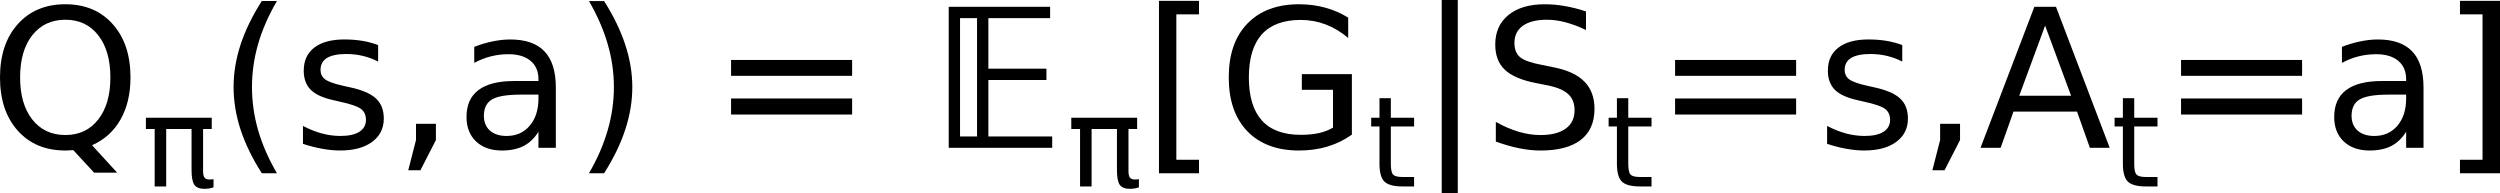 <?xml version="1.0" encoding="UTF-8" standalone="no"?> <svg xmlns:dc="http://purl.org/dc/elements/1.1/" xmlns:cc="http://creativecommons.org/ns#" xmlns:rdf="http://www.w3.org/1999/02/22-rdf-syntax-ns#" xmlns:svg="http://www.w3.org/2000/svg" xmlns="http://www.w3.org/2000/svg" version="1.1" id="svg6253" viewBox="0 0 517.137 40" height="11.289mm" width="145.947mm"> <defs id="defs6255" /> <g transform="translate(-105.103,-393.224)" id="layer1"> <g id="text6820" style="font-style:normal;font-weight:normal;font-size:40px;line-height:125%;font-family:sans-serif;letter-spacing:0px;word-spacing:0px;fill:#000000;fill-opacity:1;stroke:none;stroke-width:1px;stroke-linecap:butt;stroke-linejoin:miter;stroke-opacity:1"> <path id="path4142" d="m 118.619,397.306 q -4.297,0 -6.836,3.203 -2.52,3.203 -2.52,8.73 0,5.508 2.52,8.711 2.539,3.203 6.836,3.203 4.297,0 6.797,-3.203 2.52,-3.203 2.52,-8.711 0,-5.527 -2.52,-8.73 -2.5,-3.203 -6.797,-3.203 z m 5.527,25.957 5.195,5.684 -4.766,0 -4.316,-4.668 q -0.645,0.039 -0.996,0.059 -0.332,0.019 -0.645,0.019 -6.152,0 -9.844,-4.102 -3.672,-4.121 -3.672,-11.016 0,-6.914 3.672,-11.016 3.691,-4.121 9.844,-4.121 6.133,0 9.805,4.121 3.672,4.102 3.672,11.016 0,5.078 -2.051,8.691 -2.031,3.613 -5.898,5.332 z" /> <path id="path4144" style="font-size:65%;baseline-shift:sub" d="m 135.281,417.572 13.622,0 0,2.336 -1.79,0 0,8.734 q 0,0.914 0.305,1.32 0.317,0.394 1.016,0.394 0.19,0 0.47,-0.025 0.279,-0.038 0.368,-0.051 l 0,1.688 q -0.444,0.165 -0.914,0.241 -0.47,0.076 -0.939,0.076 -1.523,0 -2.107,-0.825 -0.584,-0.838 -0.584,-3.072 l 0,-8.48 -5.243,0 0,11.883 -2.387,0 0,-11.883 -1.815,0 0,-2.336 z" /> <path id="path4146" d="m 162.384,393.439 q -2.617,4.492 -3.887,8.887 -1.27,4.395 -1.27,8.906 0,4.512 1.27,8.945 1.289,4.414 3.887,8.887 l -3.125,0 q -2.93,-4.59 -4.395,-9.023 -1.445,-4.434 -1.445,-8.809 0,-4.355 1.445,-8.77 1.445,-4.414 4.395,-9.023 l 3.125,0 z" /> <path id="path4148" d="m 183.322,402.56 0,3.398 q -1.523,-0.781 -3.164,-1.172 -1.641,-0.391 -3.398,-0.391 -2.676,0 -4.023,0.82 -1.328,0.82 -1.328,2.461 0,1.25 0.957,1.973 0.957,0.703 3.848,1.348 l 1.23,0.273 q 3.828,0.82 5.43,2.324 1.621,1.484 1.621,4.16 0,3.047 -2.422,4.824 -2.402,1.777 -6.621,1.777 -1.758,0 -3.672,-0.352 -1.895,-0.332 -4.004,-1.016 l 0,-3.711 q 1.992,1.035 3.926,1.562 1.934,0.508 3.828,0.508 2.539,0 3.906,-0.859 1.367,-0.879 1.367,-2.461 0,-1.465 -0.996,-2.246 -0.977,-0.781 -4.316,-1.504 l -1.25,-0.293 q -3.34,-0.703 -4.824,-2.148 -1.484,-1.465 -1.484,-4.004 0,-3.086 2.188,-4.766 2.188,-1.68 6.211,-1.68 1.992,0 3.75,0.293 1.758,0.293 3.242,0.879 z" /> <path id="path4150" d="m 191.154,418.83 4.121,0 0,3.359 -3.203,6.25 -2.52,0 1.602,-6.25 0,-3.359 z" /> <path id="path4152" d="m 212.912,412.795 q -4.355,0 -6.035,0.996 -1.68,0.996 -1.68,3.398 0,1.914 1.25,3.047 1.27,1.113 3.438,1.113 2.988,0 4.785,-2.109 1.816,-2.129 1.816,-5.645 l 0,-0.801 -3.574,0 z m 7.168,-1.484 0,12.48 -3.594,0 0,-3.32 q -1.23,1.992 -3.066,2.949 -1.836,0.938 -4.492,0.938 -3.359,0 -5.352,-1.875 -1.973,-1.895 -1.973,-5.059 0,-3.691 2.461,-5.566 2.48,-1.875 7.383,-1.875 l 5.039,0 0,-0.352 q 0,-2.48 -1.641,-3.828 -1.621,-1.367 -4.57,-1.367 -1.875,0 -3.652,0.449 -1.777,0.449 -3.418,1.348 l 0,-3.32 q 1.973,-0.762 3.828,-1.133 1.855,-0.391 3.613,-0.391 4.746,0 7.09,2.461 2.344,2.461 2.344,7.461 z" /> <path id="path4154" d="m 226.935,393.439 3.125,0 q 2.93,4.609 4.375,9.023 1.465,4.414 1.465,8.77 0,4.375 -1.465,8.809 -1.445,4.434 -4.375,9.023 l -3.125,0 q 2.598,-4.473 3.867,-8.887 1.289,-4.434 1.289,-8.945 0,-4.512 -1.289,-8.906 -1.27,-4.395 -3.867,-8.887 z" /> <path id="path4156" d="m 256.33,405.627 25.039,0 0,3.281 -25.039,0 0,-3.281 z m 0,7.969 25.039,0 0,3.32 -25.039,0 0,-3.32 z" /> <path id="path4158" style="font-weight:bold" d="m 303.693,396.974 0,24.473 3.516,0 0,-24.473 -3.516,0 z m -2.344,-2.344 20.977,0 0,2.344 -12.773,0 0,10.449 12.012,0 0,2.344 -12.012,0 0,11.68 13.203,0 0,2.344 -21.406,0 0,-29.16 z" /> <path id="path4160" style="font-size:65%;baseline-shift:sub" d="m 326.703,417.572 13.622,0 0,2.336 -1.79,0 0,8.734 q 0,0.914 0.305,1.32 0.317,0.394 1.016,0.394 0.19,0 0.47,-0.025 0.279,-0.038 0.368,-0.051 l 0,1.688 q -0.444,0.165 -0.914,0.241 -0.47,0.076 -0.939,0.076 -1.523,0 -2.107,-0.825 -0.584,-0.838 -0.584,-3.072 l 0,-8.48 -5.243,0 0,11.883 -2.387,0 0,-11.883 -1.815,0 0,-2.336 z" /> <path id="path4162" d="m 344.842,393.4 8.281,0 0,2.793 -4.688,0 0,30.078 4.688,0 0,2.793 -8.281,0 0,-35.664 z" /> <path id="path4164" d="m 380.838,419.631 0,-7.832 -6.445,0 0,-3.242 10.352,0 0,12.52 q -2.285,1.621 -5.039,2.461 -2.754,0.82 -5.879,0.82 -6.836,0 -10.703,-3.984 -3.848,-4.004 -3.848,-11.133 0,-7.148 3.848,-11.133 3.867,-4.004 10.703,-4.004 2.852,0 5.41,0.703 2.578,0.703 4.746,2.07 l 0,4.199 q -2.188,-1.855 -4.648,-2.793 -2.461,-0.938 -5.176,-0.938 -5.352,0 -8.047,2.988 -2.676,2.988 -2.676,8.906 0,5.898 2.676,8.887 2.695,2.988 8.047,2.988 2.09,0 3.73,-0.352 1.641,-0.371 2.949,-1.133 z" /> <path id="path4166" style="font-size:65%;baseline-shift:sub" d="m 392.805,413.535 0,4.037 4.812,0 0,1.815 -4.812,0 0,7.719 q 0,1.739 0.47,2.234 0.482,0.495 1.942,0.495 l 2.399,0 0,1.955 -2.399,0 q -2.704,0 -3.732,-1.003 -1.028,-1.016 -1.028,-3.682 l 0,-7.719 -1.714,0 0,-1.815 1.714,0 0,-4.037 2.349,0 z" /> <path id="path4168" d="m 406.65,393.224 0,40 -3.32,0 0,-40 3.32,0 z" /> <path id="path4170" d="m 433.174,395.588 0,3.848 q -2.246,-1.074 -4.238,-1.602 -1.992,-0.527 -3.848,-0.527 -3.223,0 -4.98,1.25 -1.738,1.25 -1.738,3.555 0,1.934 1.152,2.93 1.172,0.977 4.414,1.582 l 2.383,0.488 q 4.414,0.84 6.504,2.969 2.109,2.109 2.109,5.664 0,4.238 -2.852,6.426 -2.832,2.188 -8.32,2.188 -2.07,0 -4.414,-0.469 -2.324,-0.469 -4.824,-1.387 l 0,-4.062 q 2.402,1.348 4.707,2.031 2.305,0.684 4.531,0.684 3.379,0 5.215,-1.328 1.836,-1.328 1.836,-3.789 0,-2.148 -1.328,-3.359 -1.309,-1.211 -4.316,-1.816 l -2.402,-0.469 q -4.414,-0.879 -6.387,-2.754 -1.973,-1.875 -1.973,-5.215 0,-3.867 2.715,-6.094 2.734,-2.227 7.52,-2.227 2.051,0 4.18,0.371 2.129,0.371 4.355,1.113 z" /> <path id="path4172" style="font-size:65%;baseline-shift:sub" d="m 441.919,413.535 0,4.037 4.812,0 0,1.815 -4.812,0 0,7.719 q 0,1.739 0.47,2.234 0.482,0.495 1.942,0.495 l 2.399,0 0,1.955 -2.399,0 q -2.704,0 -3.732,-1.003 -1.028,-1.016 -1.028,-3.682 l 0,-7.719 -1.714,0 0,-1.815 1.714,0 0,-4.037 2.349,0 z" /> <path id="path4174" d="m 451.603,405.627 25.039,0 0,3.281 -25.039,0 0,-3.281 z m 0,7.969 25.039,0 0,3.32 -25.039,0 0,-3.32 z" /> <path id="path4176" d="m 498.595,402.56 0,3.398 q -1.523,-0.781 -3.164,-1.172 -1.641,-0.391 -3.398,-0.391 -2.676,0 -4.023,0.82 -1.328,0.82 -1.328,2.461 0,1.25 0.957,1.973 0.957,0.703 3.848,1.348 l 1.23,0.273 q 3.828,0.82 5.43,2.324 1.621,1.484 1.621,4.16 0,3.047 -2.422,4.824 -2.402,1.777 -6.621,1.777 -1.758,0 -3.672,-0.352 -1.895,-0.332 -4.004,-1.016 l 0,-3.711 q 1.992,1.035 3.926,1.562 1.934,0.508 3.828,0.508 2.539,0 3.906,-0.859 1.367,-0.879 1.367,-2.461 0,-1.465 -0.996,-2.246 -0.977,-0.781 -4.316,-1.504 l -1.25,-0.293 q -3.34,-0.703 -4.824,-2.148 -1.484,-1.465 -1.484,-4.004 0,-3.086 2.188,-4.766 2.188,-1.68 6.211,-1.68 1.992,0 3.75,0.293 1.758,0.293 3.242,0.879 z" /> <path id="path4178" d="m 506.427,418.83 4.121,0 0,3.359 -3.203,6.25 -2.52,0 1.602,-6.25 0,-3.359 z" /> <path id="path4180" d="m 528.146,398.517 -5.352,14.512 10.723,0 -5.371,-14.512 z m -2.227,-3.887 4.473,0 11.113,29.16 -4.102,0 -2.656,-7.48 -13.145,0 -2.656,7.48 -4.16,0 11.133,-29.16 z" /> <path id="path4182" style="font-size:65%;baseline-shift:sub" d="m 546.579,413.535 0,4.037 4.812,0 0,1.815 -4.812,0 0,7.719 q 0,1.739 0.47,2.234 0.482,0.495 1.942,0.495 l 2.399,0 0,1.955 -2.399,0 q -2.704,0 -3.732,-1.003 -1.028,-1.016 -1.028,-3.682 l 0,-7.719 -1.714,0 0,-1.815 1.714,0 0,-4.037 2.349,0 z" /> <path id="path4184" d="m 556.263,405.627 25.039,0 0,3.281 -25.039,0 0,-3.281 z m 0,7.969 25.039,0 0,3.32 -25.039,0 0,-3.32 z" /> <path id="path4186" d="m 599.252,412.795 q -4.355,0 -6.035,0.996 -1.68,0.996 -1.68,3.398 0,1.914 1.25,3.047 1.27,1.113 3.438,1.113 2.988,0 4.785,-2.109 1.816,-2.129 1.816,-5.645 l 0,-0.801 -3.574,0 z m 7.168,-1.484 0,12.48 -3.594,0 0,-3.32 q -1.23,1.992 -3.066,2.949 -1.836,0.938 -4.492,0.938 -3.359,0 -5.352,-1.875 -1.973,-1.895 -1.973,-5.059 0,-3.691 2.461,-5.566 2.48,-1.875 7.383,-1.875 l 5.039,0 0,-0.352 q 0,-2.48 -1.641,-3.828 -1.621,-1.367 -4.57,-1.367 -1.875,0 -3.652,0.449 -1.777,0.449 -3.418,1.348 l 0,-3.32 q 1.973,-0.762 3.828,-1.133 1.855,-0.391 3.613,-0.391 4.746,0 7.09,2.461 2.344,2.461 2.344,7.461 z" /> <path id="path4188" d="m 622.24,393.4 0,35.664 -8.281,0 0,-2.793 4.668,0 0,-30.078 -4.668,0 0,-2.793 8.281,0 z" /> </g> </g> </svg> 